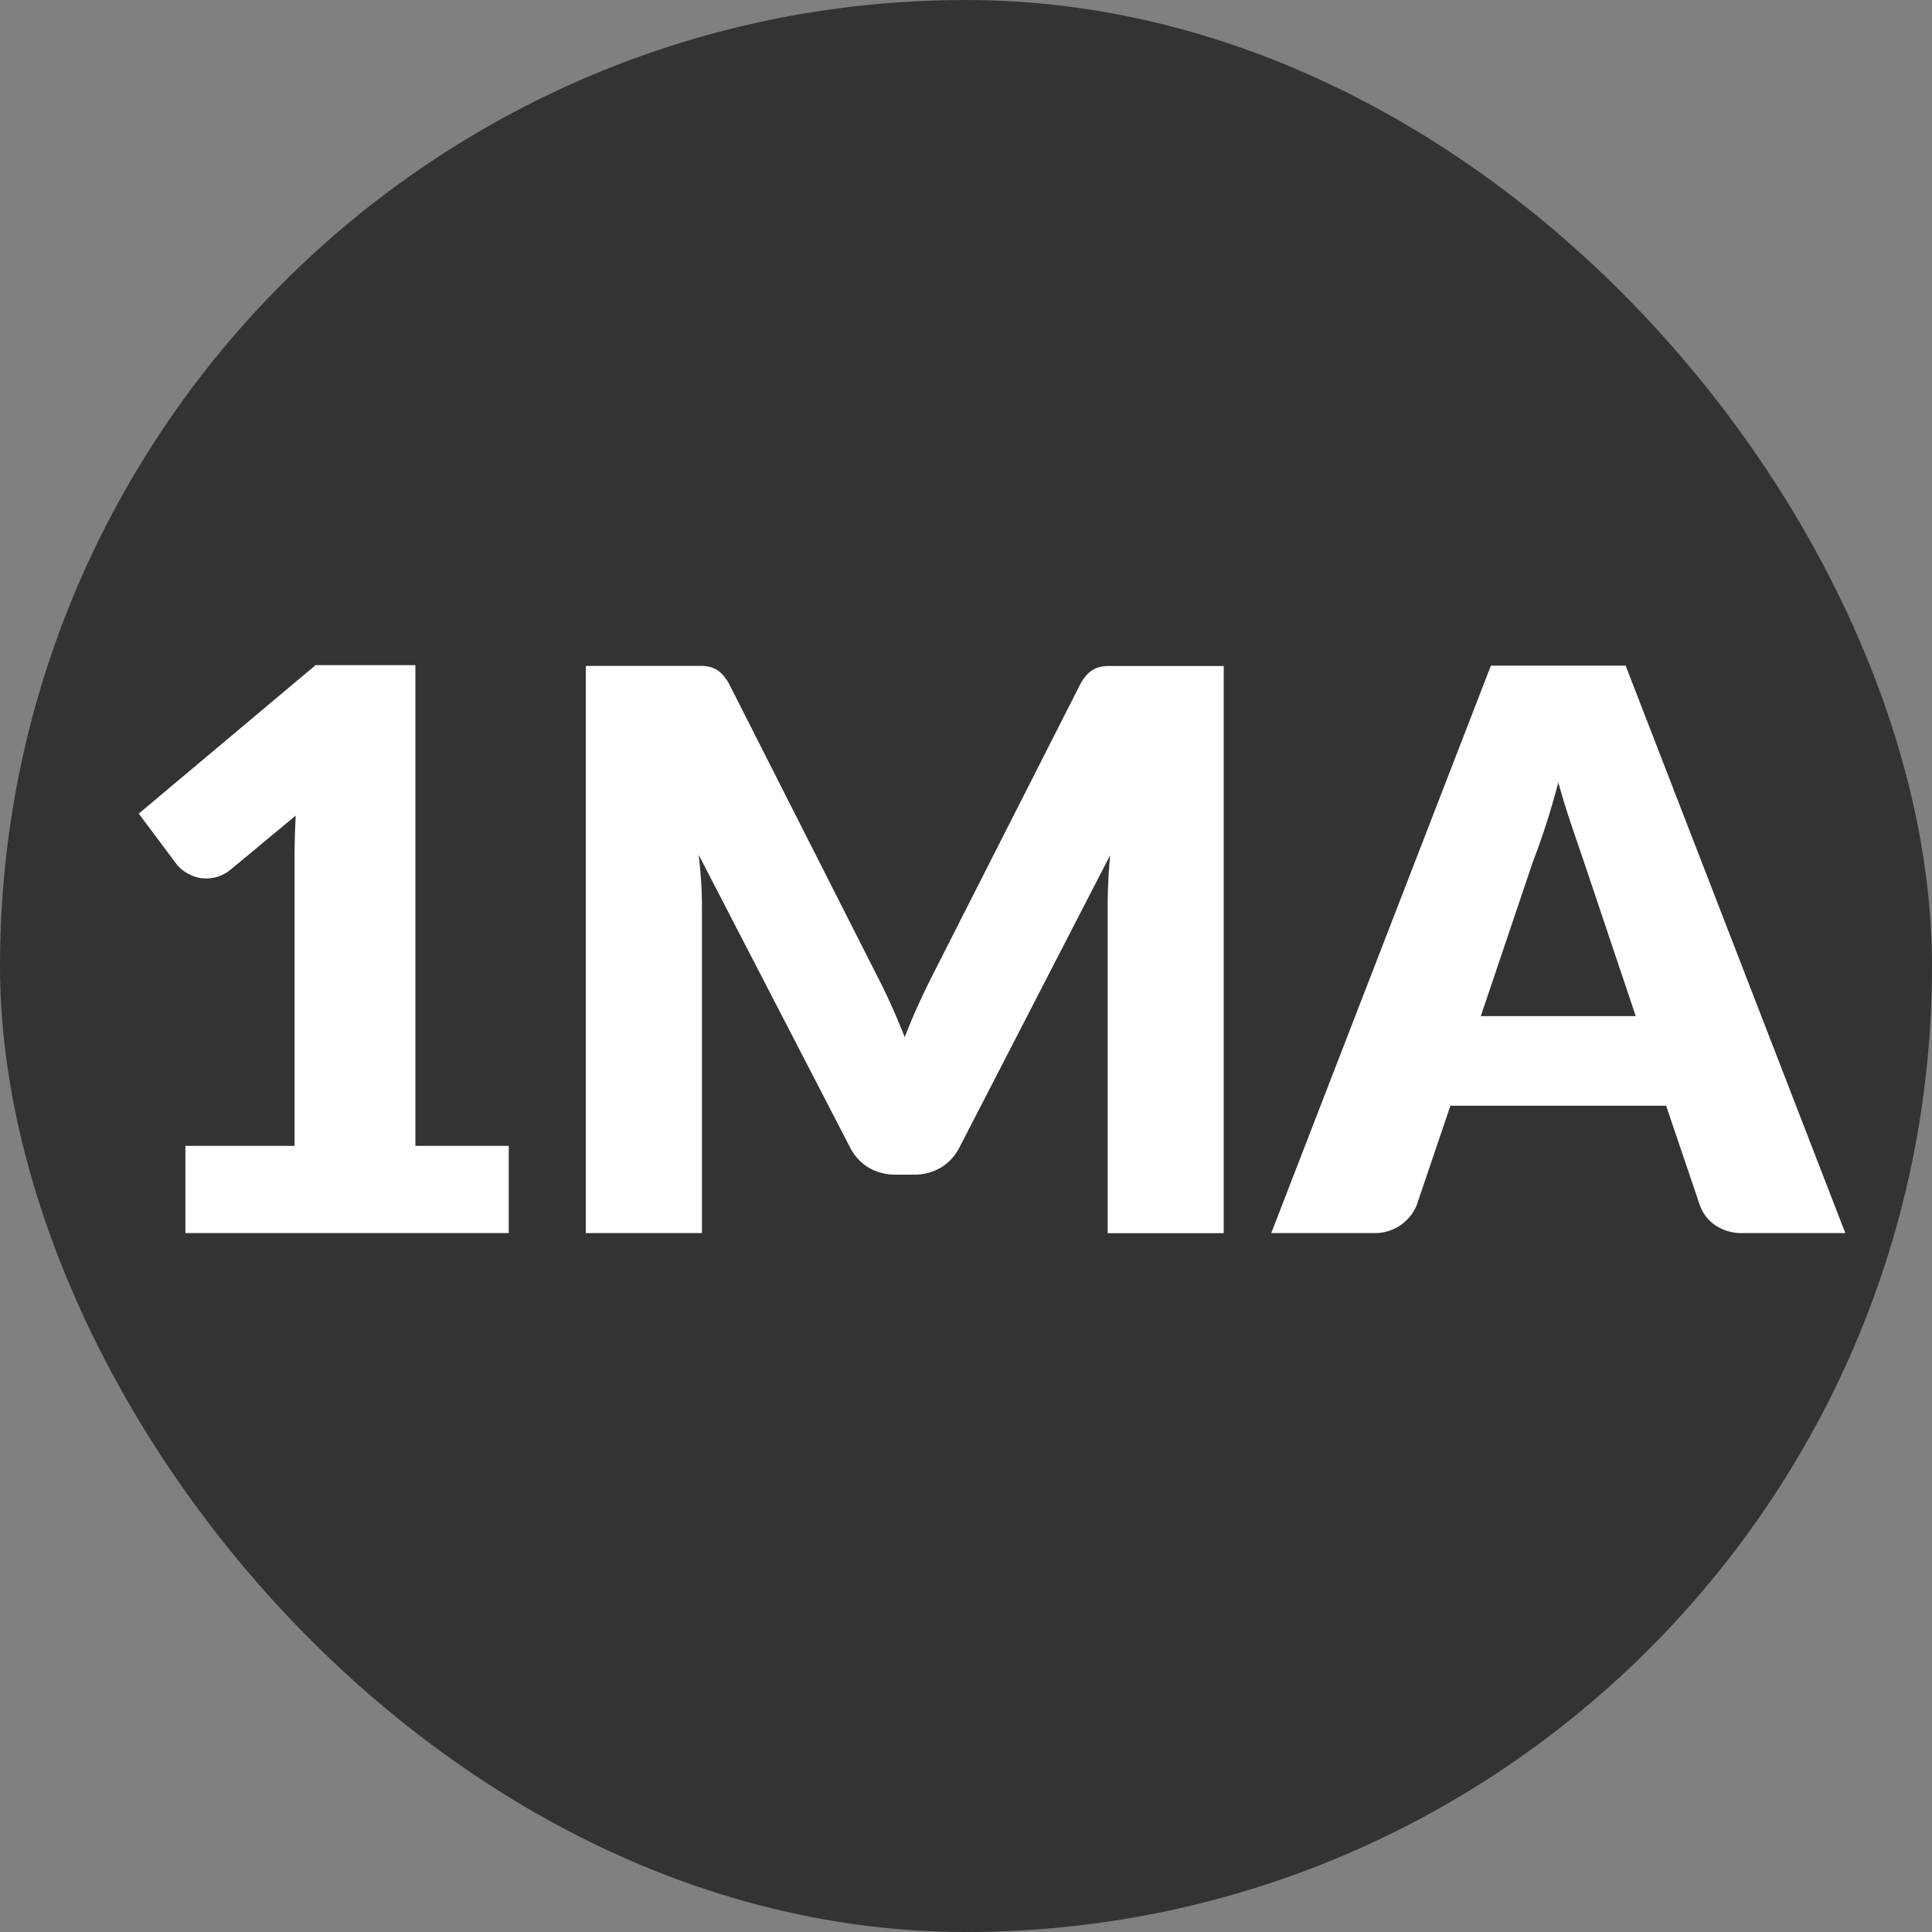 <?xml version="1.0" encoding="UTF-8"?> <svg xmlns="http://www.w3.org/2000/svg" width="79.37" height="79.37" viewBox="0 0 79.37 79.37"><rect x="0" y="0" width="79.37" height="79.37" fill="#808080" stroke="none"/><g transform="translate(39.685 39.685)"><g transform="translate(-39.685 -39.685)"><rect width="79.37" height="79.37" rx="39.685" fill="#333"></rect><g transform="translate(0 0)"><path d="M7.617,47.073H12.1V35.313c0-.576.015-1.178.049-1.808L9.505,35.7a1.7,1.7,0,0,1-.512.3,1.542,1.542,0,0,1-.5.088,1.493,1.493,0,0,1-.744-.184,1.569,1.569,0,0,1-.488-.392L5.7,33.425l7.265-6.1h4.1V47.073H20.9v3.584H7.617Z" fill="#fff"></path><path d="M36.6,41.264q.3.656.568,1.345.271-.705.576-1.37t.623-1.289l5.985-11.788a1.885,1.885,0,0,1,.328-.472,1.06,1.06,0,0,1,.376-.249,1.306,1.306,0,0,1,.471-.08h4.745v23.3H45.505V37.249q0-.977.1-2.112L39.425,47.121a2.039,2.039,0,0,1-.776.848,2.152,2.152,0,0,1-1.113.288H36.8a2.144,2.144,0,0,1-1.111-.288,2.026,2.026,0,0,1-.776-.848l-6.209-12c.043.373.074.744.1,1.112s.033.707.033,1.016V50.657H24.065v-23.3h4.744a1.31,1.31,0,0,1,.471.08,1.082,1.082,0,0,1,.377.249,1.911,1.911,0,0,1,.327.472l6,11.836Q36.305,40.607,36.6,41.264Z" fill="#fff"></path><path d="M75.809,50.657H71.616a1.94,1.94,0,0,1-1.16-.328,1.691,1.691,0,0,1-.632-.84l-1.376-4.064H59.585l-1.377,4.064a1.851,1.851,0,0,1-1.76,1.168H52.225l9.024-23.312h5.535ZM60.833,41.745H67.2l-2.144-6.384q-.208-.607-.488-1.432t-.551-1.784q-.256.977-.529,1.808t-.511,1.44Z" fill="#fff"></path></g></g></g></svg> 